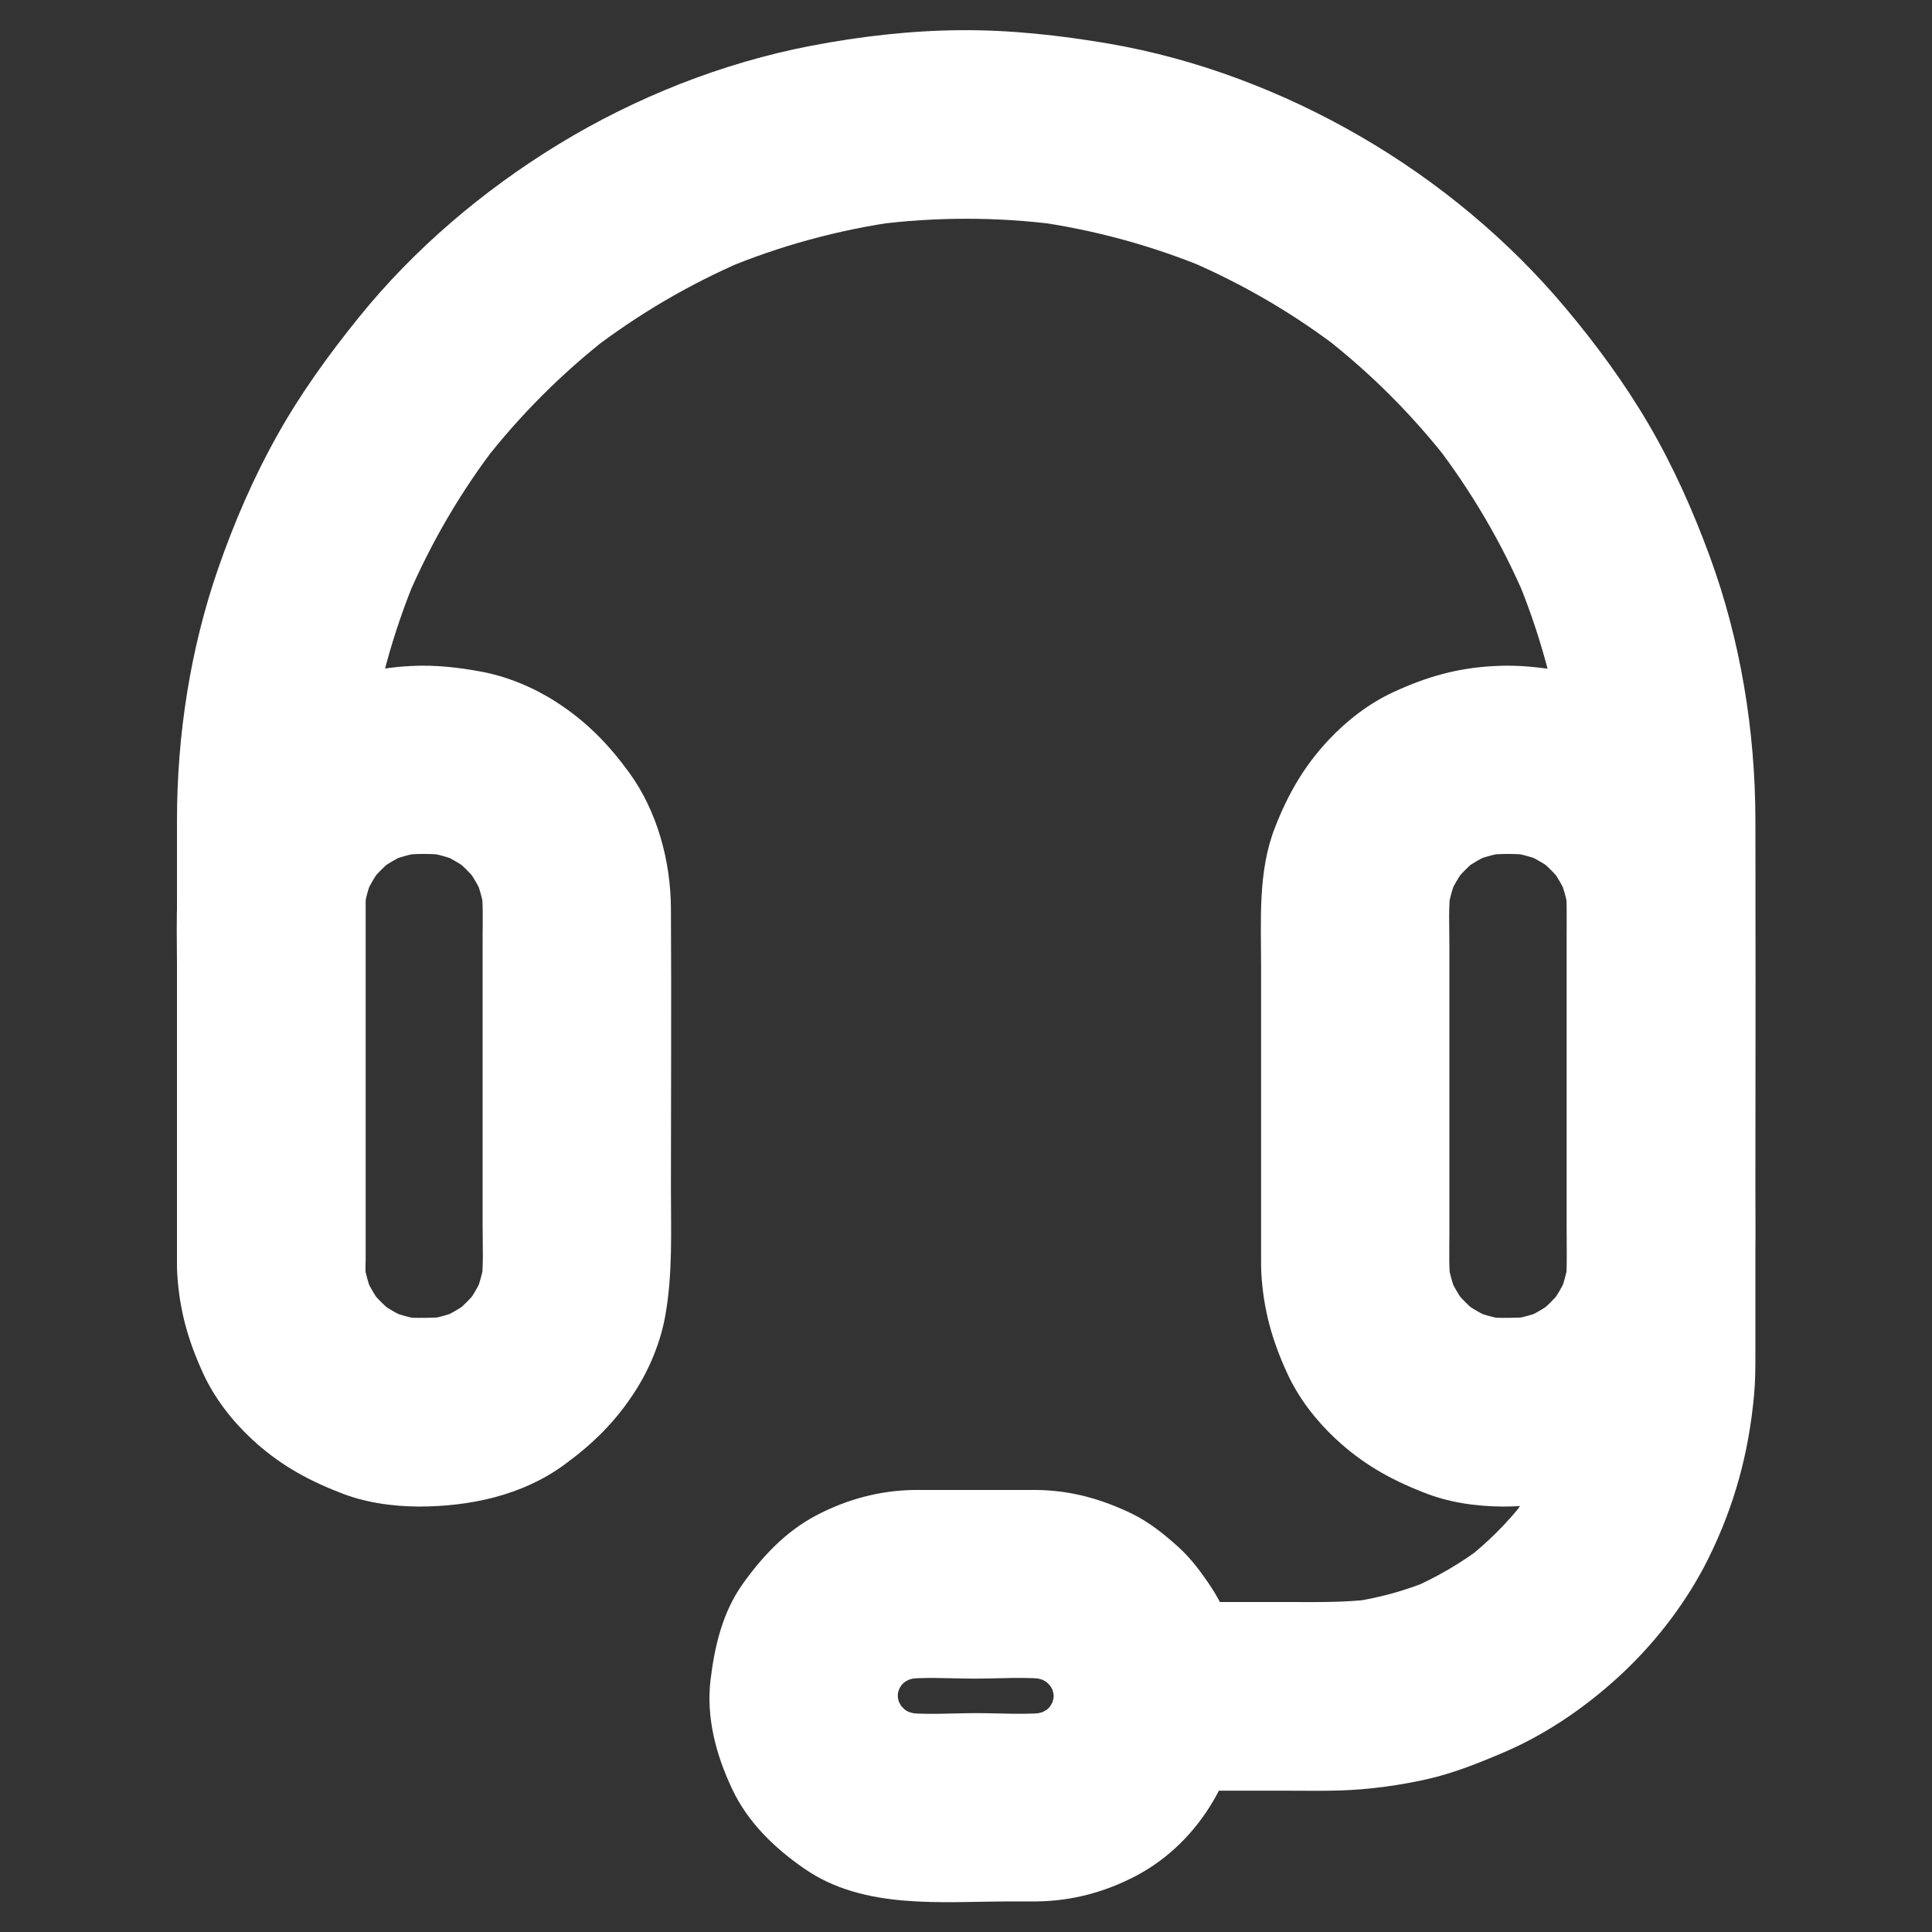 <svg width="56" height="56" viewBox="0 0 56 56" fill="none" xmlns="http://www.w3.org/2000/svg">
<rect x="0" y="0" width="56" height="56" fill="#333333" stroke="none"/>
<path d="M43.553 43.668C45.035 43.668 46.556 43.351 47.775 42.459C48.606 41.852 49.263 41.212 49.826 40.337C50.247 39.687 50.569 38.91 50.706 38.139C50.925 36.914 50.87 35.689 50.87 34.448C50.87 31.746 50.887 29.039 50.87 26.332C50.865 24.965 50.477 23.516 49.662 22.395C49.055 21.563 48.415 20.907 47.54 20.344C46.895 19.928 46.134 19.611 45.38 19.469C44.702 19.343 44.013 19.266 43.323 19.305C42.246 19.359 41.349 19.616 40.381 20.065C39.681 20.387 39.031 20.891 38.505 21.454C37.789 22.22 37.335 23.018 36.958 23.98C36.46 25.244 36.553 26.655 36.553 27.989V36.493C36.553 36.624 36.553 36.75 36.559 36.881C36.619 37.959 36.87 38.85 37.319 39.823C37.641 40.523 38.145 41.174 38.708 41.699C39.468 42.41 40.272 42.87 41.234 43.247C41.967 43.548 42.777 43.663 43.553 43.668C44.248 43.673 44.997 43.356 45.489 42.87C45.965 42.394 46.32 41.617 46.288 40.934C46.222 39.441 45.084 38.21 43.553 38.199C43.351 38.199 43.154 38.183 42.952 38.156C43.192 38.188 43.438 38.221 43.679 38.254C43.312 38.199 42.962 38.101 42.623 37.959C42.842 38.052 43.061 38.145 43.274 38.232C42.941 38.09 42.634 37.909 42.344 37.691C42.531 37.833 42.711 37.975 42.897 38.117C42.596 37.882 42.328 37.614 42.093 37.313C42.235 37.499 42.377 37.68 42.52 37.866C42.301 37.576 42.12 37.27 41.978 36.936C42.071 37.155 42.164 37.373 42.252 37.587C42.109 37.248 42.011 36.898 41.956 36.531C41.989 36.772 42.022 37.018 42.055 37.259C41.989 36.772 42.011 36.274 42.011 35.782V27.409C42.011 26.841 41.978 26.261 42.055 25.698C42.022 25.938 41.989 26.184 41.956 26.425C42.011 26.059 42.109 25.709 42.252 25.369C42.159 25.588 42.066 25.807 41.978 26.02C42.12 25.687 42.301 25.381 42.52 25.091C42.377 25.277 42.235 25.457 42.093 25.643C42.328 25.342 42.596 25.074 42.897 24.839C42.711 24.981 42.531 25.123 42.344 25.266C42.634 25.047 42.941 24.866 43.274 24.724C43.056 24.817 42.837 24.91 42.623 24.998C42.962 24.855 43.312 24.757 43.679 24.702C43.438 24.735 43.192 24.768 42.952 24.801C43.449 24.735 43.974 24.735 44.472 24.801C44.231 24.768 43.985 24.735 43.745 24.702C44.111 24.757 44.461 24.855 44.8 24.998C44.581 24.905 44.362 24.812 44.149 24.724C44.483 24.866 44.789 25.047 45.079 25.266C44.893 25.123 44.712 24.981 44.527 24.839C44.827 25.074 45.095 25.342 45.331 25.643C45.188 25.457 45.046 25.277 44.904 25.091C45.123 25.381 45.303 25.687 45.445 26.02C45.352 25.802 45.259 25.583 45.172 25.369C45.314 25.709 45.413 26.059 45.467 26.425C45.434 26.184 45.402 25.938 45.369 25.698C45.434 26.184 45.413 26.682 45.413 27.174V35.547C45.413 36.116 45.445 36.695 45.369 37.259C45.402 37.018 45.434 36.772 45.467 36.531C45.413 36.898 45.314 37.248 45.172 37.587C45.265 37.368 45.358 37.149 45.445 36.936C45.303 37.27 45.123 37.576 44.904 37.866C45.046 37.68 45.188 37.499 45.331 37.313C45.095 37.614 44.827 37.882 44.527 38.117C44.712 37.975 44.893 37.833 45.079 37.691C44.789 37.909 44.483 38.09 44.149 38.232C44.368 38.139 44.587 38.046 44.8 37.959C44.461 38.101 44.111 38.199 43.745 38.254C43.985 38.221 44.231 38.188 44.472 38.156C44.166 38.194 43.859 38.199 43.553 38.199C42.853 38.199 42.115 38.505 41.617 38.998C41.141 39.473 40.786 40.25 40.819 40.934C40.852 41.639 41.081 42.372 41.617 42.87C42.153 43.356 42.815 43.668 43.553 43.668ZM12.13 43.668C13.612 43.668 15.132 43.351 16.352 42.459C17.183 41.852 17.839 41.212 18.402 40.337C18.823 39.687 19.146 38.91 19.283 38.139C19.502 36.914 19.447 35.689 19.447 34.448C19.447 31.746 19.463 29.039 19.447 26.332C19.441 24.965 19.053 23.516 18.238 22.395C17.631 21.563 16.991 20.907 16.116 20.344C15.471 19.928 14.711 19.611 13.956 19.469C13.278 19.343 12.589 19.266 11.9 19.305C10.823 19.359 9.926 19.616 8.958 20.065C8.258 20.387 7.607 20.891 7.082 21.454C6.366 22.22 5.912 23.018 5.534 23.98C5.037 25.244 5.13 26.655 5.13 27.989V36.493C5.13 36.624 5.13 36.75 5.135 36.881C5.195 37.959 5.447 38.85 5.895 39.823C6.218 40.523 6.721 41.174 7.284 41.699C8.045 42.41 8.848 42.87 9.811 43.247C10.538 43.548 11.353 43.663 12.13 43.668C12.824 43.673 13.573 43.356 14.066 42.87C14.541 42.394 14.897 41.617 14.864 40.934C14.798 39.441 13.661 38.21 12.13 38.199C11.927 38.199 11.73 38.183 11.528 38.156C11.769 38.188 12.015 38.221 12.255 38.254C11.889 38.199 11.539 38.101 11.2 37.959C11.419 38.052 11.637 38.145 11.851 38.232C11.517 38.09 11.211 37.909 10.921 37.691C11.107 37.833 11.287 37.975 11.473 38.117C11.173 37.882 10.905 37.614 10.669 37.313C10.812 37.499 10.954 37.68 11.096 37.866C10.877 37.576 10.697 37.27 10.555 36.936C10.648 37.155 10.741 37.373 10.828 37.587C10.686 37.248 10.588 36.898 10.533 36.531C10.566 36.772 10.598 37.018 10.631 37.259C10.566 36.772 10.588 36.274 10.588 35.782V27.409C10.588 26.841 10.555 26.261 10.631 25.698C10.598 25.938 10.566 26.184 10.533 26.425C10.588 26.059 10.686 25.709 10.828 25.369C10.735 25.588 10.642 25.807 10.555 26.02C10.697 25.687 10.877 25.381 11.096 25.091C10.954 25.277 10.812 25.457 10.669 25.643C10.905 25.342 11.173 25.074 11.473 24.839C11.287 24.981 11.107 25.123 10.921 25.266C11.211 25.047 11.517 24.866 11.851 24.724C11.632 24.817 11.413 24.91 11.2 24.998C11.539 24.855 11.889 24.757 12.255 24.702C12.015 24.735 11.769 24.768 11.528 24.801C12.026 24.735 12.551 24.735 13.048 24.801C12.808 24.768 12.562 24.735 12.321 24.702C12.688 24.757 13.037 24.855 13.377 24.998C13.158 24.905 12.939 24.812 12.726 24.724C13.059 24.866 13.366 25.047 13.655 25.266C13.47 25.123 13.289 24.981 13.103 24.839C13.404 25.074 13.672 25.342 13.907 25.643C13.765 25.457 13.623 25.277 13.48 25.091C13.699 25.381 13.88 25.687 14.022 26.02C13.929 25.802 13.836 25.583 13.748 25.369C13.891 25.709 13.989 26.059 14.044 26.425C14.011 26.184 13.978 25.938 13.945 25.698C14.011 26.184 13.989 26.682 13.989 27.174V35.547C13.989 36.116 14.022 36.695 13.945 37.259C13.978 37.018 14.011 36.772 14.044 36.531C13.989 36.898 13.891 37.248 13.748 37.587C13.841 37.368 13.934 37.149 14.022 36.936C13.88 37.27 13.699 37.576 13.48 37.866C13.623 37.68 13.765 37.499 13.907 37.313C13.672 37.614 13.404 37.882 13.103 38.117C13.289 37.975 13.47 37.833 13.655 37.691C13.366 37.909 13.059 38.09 12.726 38.232C12.944 38.139 13.163 38.046 13.377 37.959C13.037 38.101 12.688 38.199 12.321 38.254C12.562 38.221 12.808 38.188 13.048 38.156C12.742 38.194 12.436 38.199 12.13 38.199C11.43 38.199 10.691 38.505 10.194 38.998C9.718 39.473 9.362 40.25 9.395 40.934C9.428 41.639 9.658 42.372 10.194 42.87C10.73 43.356 11.386 43.668 12.13 43.668Z" fill="white"/>
<path d="M10.599 36.509V24.45C10.599 23.324 10.626 22.203 10.774 21.087C10.741 21.328 10.708 21.574 10.675 21.814C10.916 20.053 11.386 18.331 12.075 16.69C11.982 16.909 11.889 17.128 11.802 17.341C12.485 15.739 13.366 14.229 14.432 12.851C14.29 13.037 14.148 13.217 14.006 13.403C15.067 12.036 16.297 10.806 17.664 9.745C17.478 9.887 17.298 10.029 17.112 10.171C18.49 9.11 19.999 8.225 21.602 7.541C21.383 7.634 21.164 7.727 20.951 7.814C22.592 7.125 24.314 6.655 26.075 6.414C25.835 6.447 25.588 6.48 25.348 6.513C27.114 6.283 28.902 6.283 30.669 6.513C30.428 6.48 30.182 6.447 29.942 6.414C31.703 6.655 33.425 7.125 35.066 7.814C34.847 7.721 34.628 7.628 34.415 7.541C36.017 8.225 37.527 9.105 38.905 10.171C38.719 10.029 38.538 9.887 38.352 9.745C39.72 10.806 40.95 12.036 42.011 13.403C41.869 13.217 41.727 13.037 41.585 12.851C42.645 14.229 43.531 15.739 44.215 17.341C44.122 17.122 44.029 16.904 43.942 16.69C44.631 18.331 45.101 20.053 45.342 21.814C45.309 21.574 45.276 21.328 45.243 21.087C45.396 22.246 45.418 23.406 45.418 24.571V37.789C45.418 38.8 45.462 39.828 45.331 40.835C45.364 40.594 45.396 40.348 45.429 40.107C45.314 40.939 45.096 41.748 44.773 42.519C44.866 42.3 44.959 42.082 45.046 41.868C44.718 42.645 44.292 43.372 43.772 44.045C43.914 43.859 44.056 43.678 44.199 43.492C43.696 44.138 43.121 44.712 42.476 45.215C42.662 45.073 42.842 44.931 43.028 44.789C42.361 45.303 41.628 45.729 40.852 46.063C41.071 45.97 41.289 45.877 41.502 45.789C40.726 46.112 39.922 46.331 39.091 46.446C39.331 46.413 39.578 46.38 39.818 46.347C38.971 46.457 38.117 46.435 37.264 46.435H33.283C32.583 46.435 31.845 46.741 31.347 47.233C30.871 47.709 30.516 48.486 30.549 49.169C30.581 49.875 30.811 50.607 31.347 51.105C31.883 51.597 32.539 51.904 33.283 51.904H37.313C37.822 51.904 38.331 51.914 38.839 51.898C39.67 51.871 40.507 51.761 41.317 51.581C42.115 51.406 42.859 51.105 43.614 50.782C44.882 50.236 46.047 49.421 47.053 48.475C48.049 47.534 48.918 46.386 49.525 45.16C50.274 43.64 50.69 42.114 50.843 40.43C50.881 40.025 50.881 39.621 50.881 39.211V30.729C50.881 28.404 50.887 26.08 50.881 23.756C50.876 21.175 50.449 18.55 49.558 16.127C49.077 14.814 48.502 13.524 47.797 12.315C47.097 11.117 46.271 9.991 45.38 8.93C43.717 6.945 41.667 5.25 39.441 3.959C37.199 2.657 34.688 1.7 32.129 1.263C30.713 1.022 29.28 0.864 27.847 0.875C26.392 0.885 24.932 1.055 23.505 1.328C20.94 1.821 18.419 2.821 16.188 4.183C14.011 5.512 12.004 7.213 10.402 9.198C9.527 10.281 8.712 11.407 8.034 12.621C7.35 13.841 6.787 15.143 6.328 16.466C5.518 18.796 5.13 21.306 5.13 23.767V36.509C5.13 37.209 5.436 37.947 5.928 38.445C6.404 38.921 7.181 39.276 7.864 39.243C8.57 39.211 9.303 38.981 9.8 38.445C10.287 37.909 10.599 37.247 10.599 36.509Z" fill="white"/>
<path d="M30.543 49.159C30.543 49.312 30.532 49.465 30.51 49.612C30.543 49.372 30.576 49.126 30.608 48.885C30.565 49.153 30.494 49.416 30.395 49.667C30.488 49.449 30.581 49.23 30.669 49.017C30.554 49.284 30.406 49.531 30.231 49.766C30.373 49.58 30.516 49.399 30.658 49.213C30.494 49.421 30.308 49.607 30.1 49.771C30.286 49.629 30.466 49.487 30.652 49.345C30.423 49.52 30.171 49.667 29.903 49.782C30.122 49.689 30.341 49.596 30.554 49.509C30.302 49.612 30.04 49.684 29.772 49.722C30.012 49.689 30.259 49.656 30.499 49.623C29.783 49.717 29.034 49.656 28.312 49.656C27.579 49.656 26.819 49.717 26.091 49.629C26.332 49.662 26.578 49.695 26.819 49.727C26.534 49.684 26.266 49.612 25.998 49.503C26.217 49.596 26.436 49.689 26.649 49.777C26.392 49.662 26.157 49.525 25.933 49.355C26.119 49.498 26.299 49.64 26.485 49.782C26.266 49.607 26.075 49.416 25.9 49.197C26.042 49.383 26.184 49.563 26.326 49.749C26.157 49.525 26.02 49.29 25.905 49.033C25.998 49.252 26.091 49.47 26.179 49.684C26.07 49.421 25.998 49.148 25.955 48.863C25.987 49.104 26.02 49.35 26.053 49.591C26.015 49.29 26.015 48.995 26.053 48.699C26.02 48.94 25.987 49.186 25.955 49.427C25.998 49.159 26.07 48.896 26.168 48.645C26.075 48.863 25.982 49.082 25.895 49.295C26.009 49.027 26.157 48.781 26.332 48.546C26.19 48.732 26.048 48.913 25.905 49.099C26.07 48.891 26.255 48.705 26.463 48.541C26.277 48.683 26.097 48.825 25.911 48.967C26.141 48.792 26.392 48.645 26.66 48.53C26.441 48.623 26.223 48.716 26.009 48.803C26.261 48.699 26.523 48.628 26.791 48.59C26.551 48.623 26.305 48.656 26.064 48.688C26.78 48.595 27.53 48.656 28.252 48.656C28.984 48.656 29.744 48.595 30.472 48.683C30.231 48.65 29.985 48.617 29.744 48.584C30.029 48.628 30.297 48.699 30.565 48.809C30.346 48.716 30.127 48.623 29.914 48.535C30.171 48.65 30.406 48.787 30.63 48.956C30.445 48.814 30.264 48.672 30.078 48.53C30.297 48.705 30.488 48.896 30.663 49.115C30.521 48.929 30.379 48.748 30.237 48.562C30.406 48.787 30.543 49.022 30.658 49.279C30.565 49.06 30.472 48.842 30.384 48.628C30.494 48.891 30.565 49.164 30.608 49.449C30.576 49.208 30.543 48.962 30.51 48.721C30.532 48.869 30.537 49.011 30.543 49.159C30.554 49.864 30.844 50.592 31.341 51.095C31.817 51.57 32.594 51.926 33.277 51.893C33.983 51.86 34.716 51.63 35.213 51.095C35.7 50.564 36.023 49.897 36.012 49.159C35.995 48.07 35.711 46.922 35.109 46.009C34.83 45.587 34.519 45.166 34.141 44.827C33.753 44.477 33.31 44.122 32.834 43.887C31.932 43.449 31.041 43.198 30.029 43.187H26.529C25.506 43.198 24.549 43.455 23.647 43.931C22.772 44.395 22.105 45.106 21.536 45.899C20.945 46.725 20.716 47.704 20.595 48.694C20.464 49.788 20.759 50.881 21.224 51.86C21.678 52.823 22.449 53.566 23.313 54.163C25.047 55.366 27.294 55.114 29.296 55.114H30.04C31.068 55.103 32.025 54.846 32.933 54.37C34.836 53.364 35.995 51.27 36.017 49.148C36.028 48.453 35.705 47.704 35.219 47.212C34.743 46.736 33.966 46.38 33.283 46.413C31.779 46.49 30.559 47.627 30.543 49.159Z" fill="white"/>
</svg>
